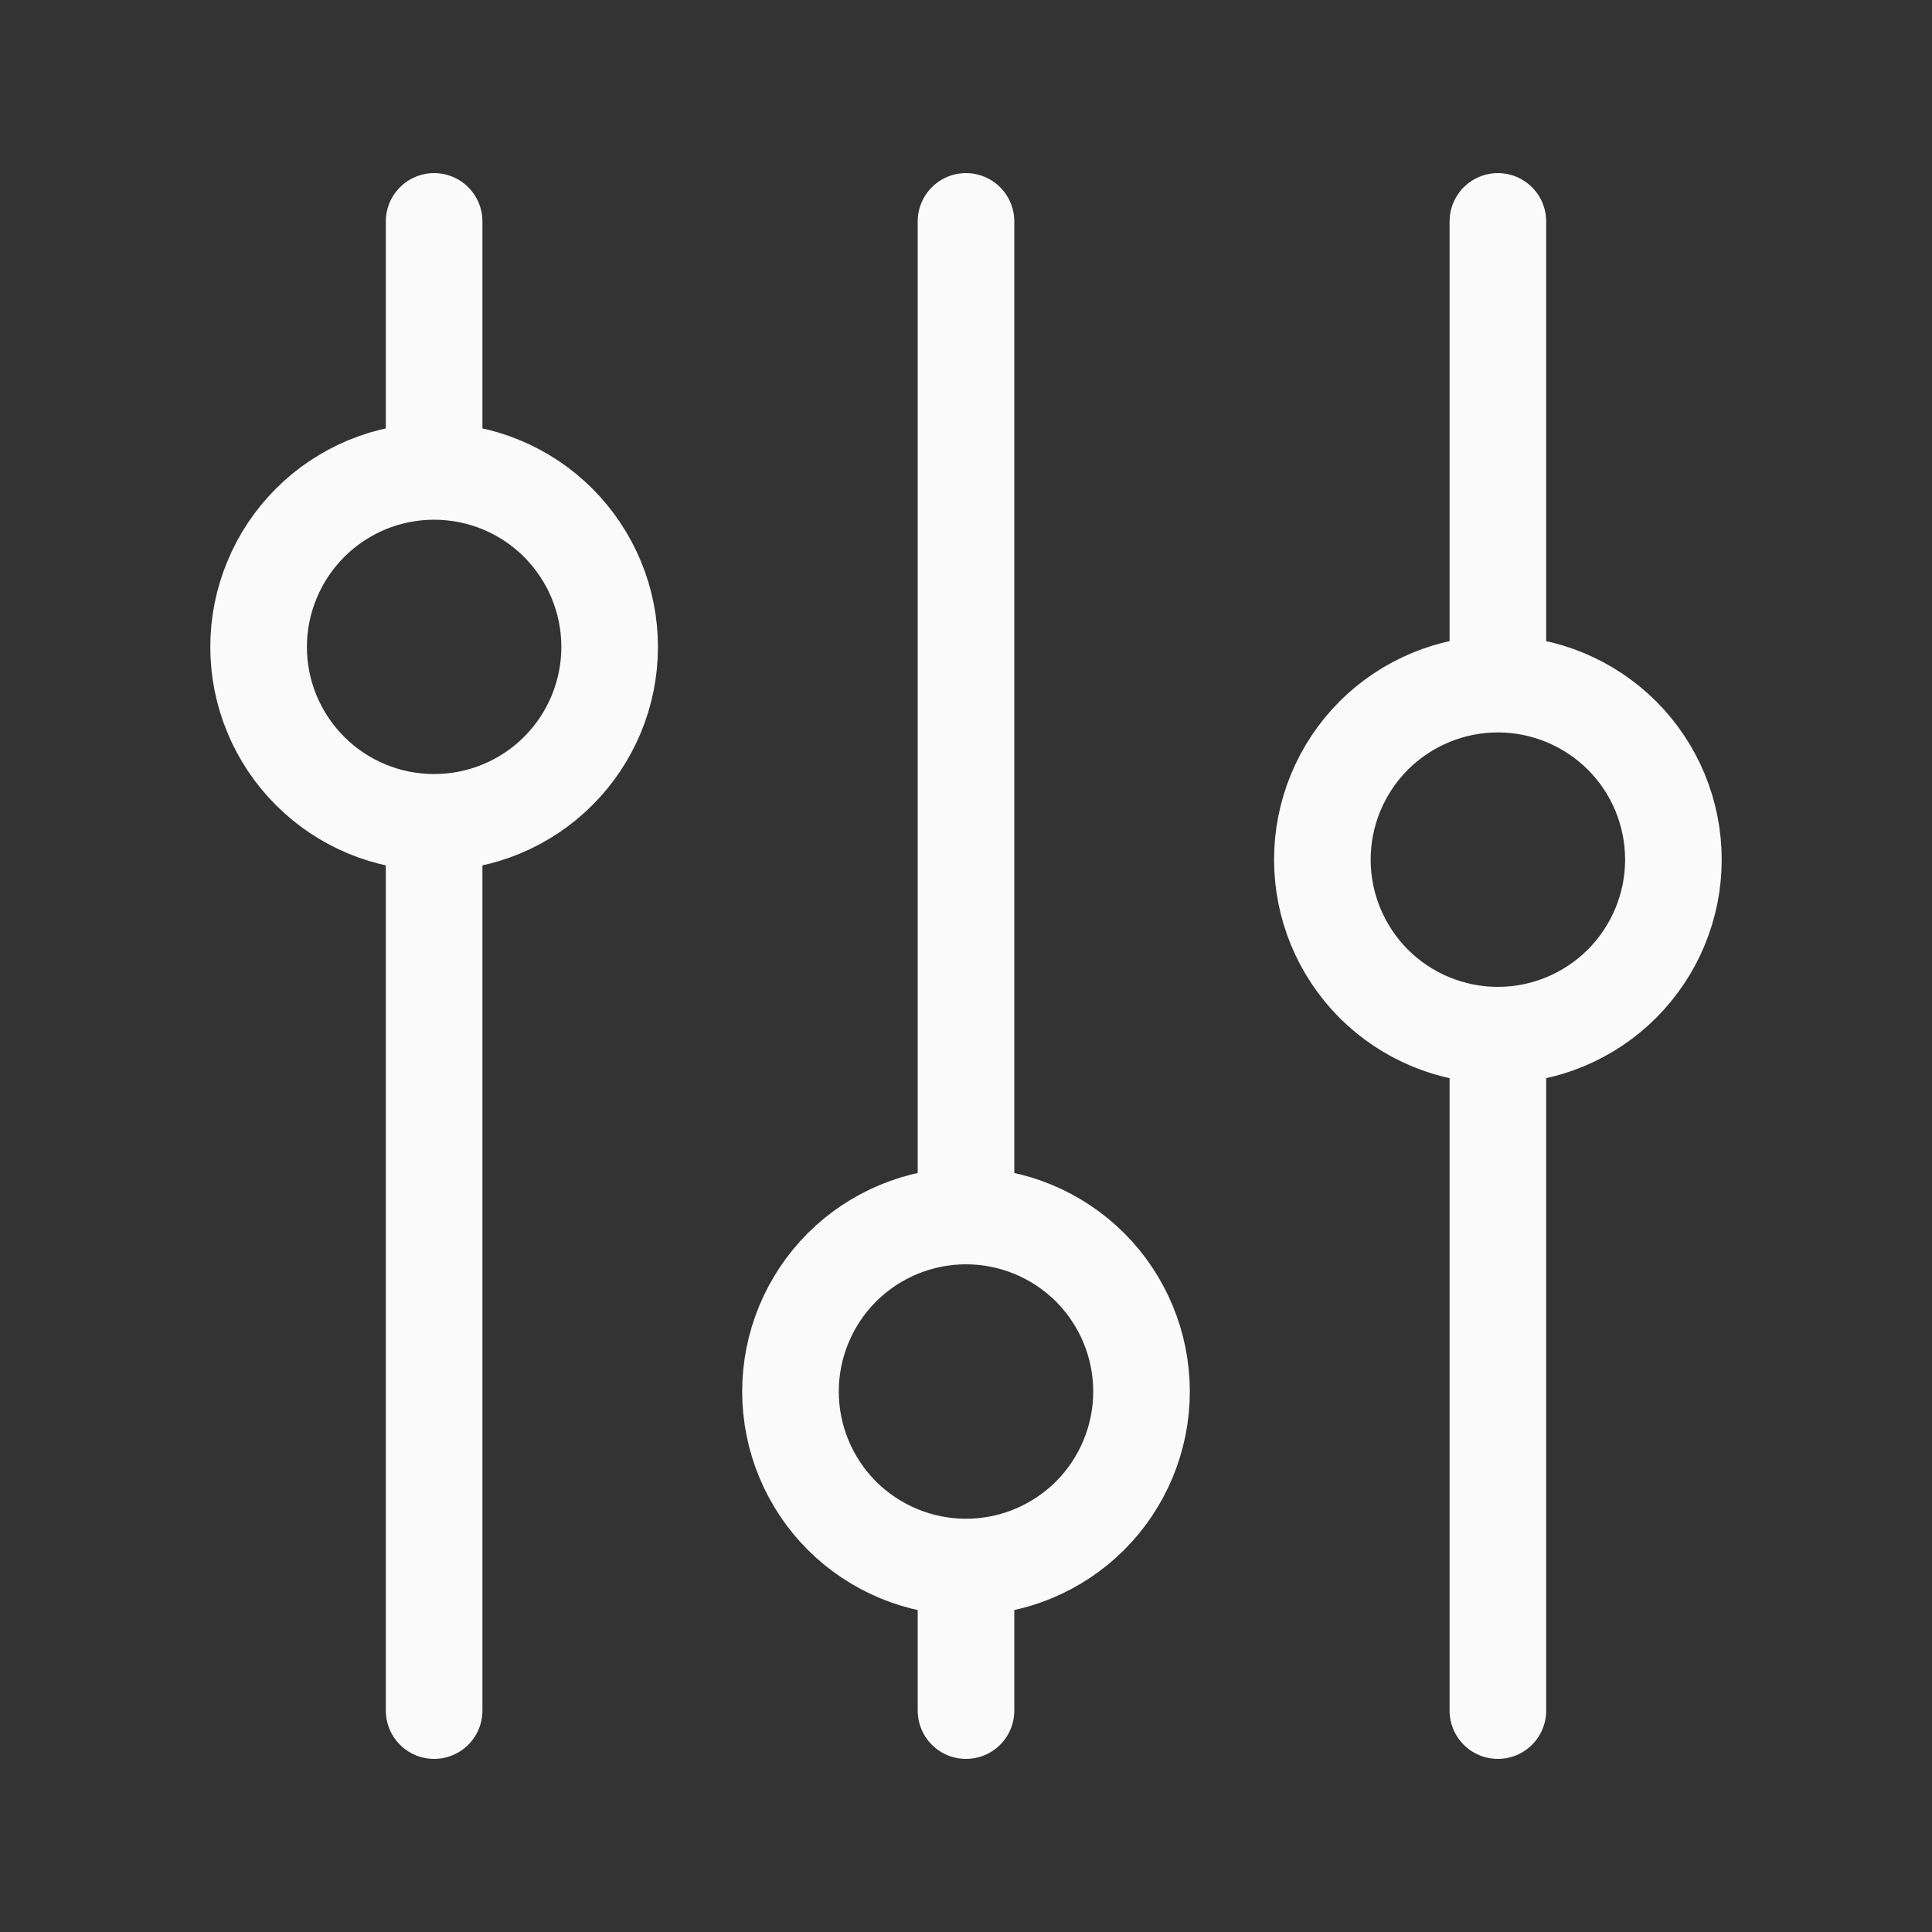 <svg width="20" height="20" viewBox="0 0 20 20" fill="none" xmlns="http://www.w3.org/2000/svg">
<rect x="0" y="0" width="20" height="20" fill="#333333" stroke="none"/>
<path d="M10 2.292V12.588M10 16.222V17.708M10 16.222C9.518 16.222 9.056 16.03 8.715 15.69C8.375 15.349 8.183 14.887 8.183 14.405C8.183 13.923 8.375 13.461 8.715 13.12C9.056 12.78 9.518 12.588 10 12.588C10.482 12.588 10.944 12.78 11.285 13.12C11.625 13.461 11.817 13.923 11.817 14.405C11.817 14.887 11.625 15.349 11.285 15.69C10.944 16.03 10.482 16.222 10 16.222ZM15.506 2.292L15.506 7.082M15.506 7.082C15.988 7.082 16.45 7.274 16.791 7.614C17.132 7.955 17.323 8.417 17.323 8.899C17.323 9.381 17.131 9.843 16.79 10.184C16.45 10.524 15.988 10.716 15.506 10.716M15.506 7.082C15.024 7.082 14.562 7.274 14.221 7.614C13.881 7.955 13.689 8.417 13.689 8.899C13.689 9.381 13.881 9.843 14.221 10.184C14.562 10.524 15.024 10.716 15.506 10.716M15.506 10.716V17.708M4.494 2.292V4.879M4.494 8.513L4.494 17.708M4.494 8.513C4.012 8.513 3.55 8.322 3.21 7.981C2.869 7.641 2.677 7.179 2.677 6.697C2.677 6.458 2.724 6.222 2.816 6.002C2.907 5.781 3.041 5.581 3.21 5.412C3.378 5.243 3.579 5.11 3.799 5.018C4.019 4.927 4.256 4.88 4.494 4.88C4.733 4.88 4.969 4.927 5.189 5.018C5.41 5.11 5.61 5.243 5.779 5.412C5.947 5.581 6.081 5.781 6.173 6.002C6.264 6.222 6.311 6.458 6.311 6.697C6.311 7.179 6.119 7.641 5.779 7.981C5.438 8.322 4.976 8.513 4.494 8.513Z" stroke="#FAFAFA" stroke-miterlimit="10" stroke-linecap="round"/>
</svg>

